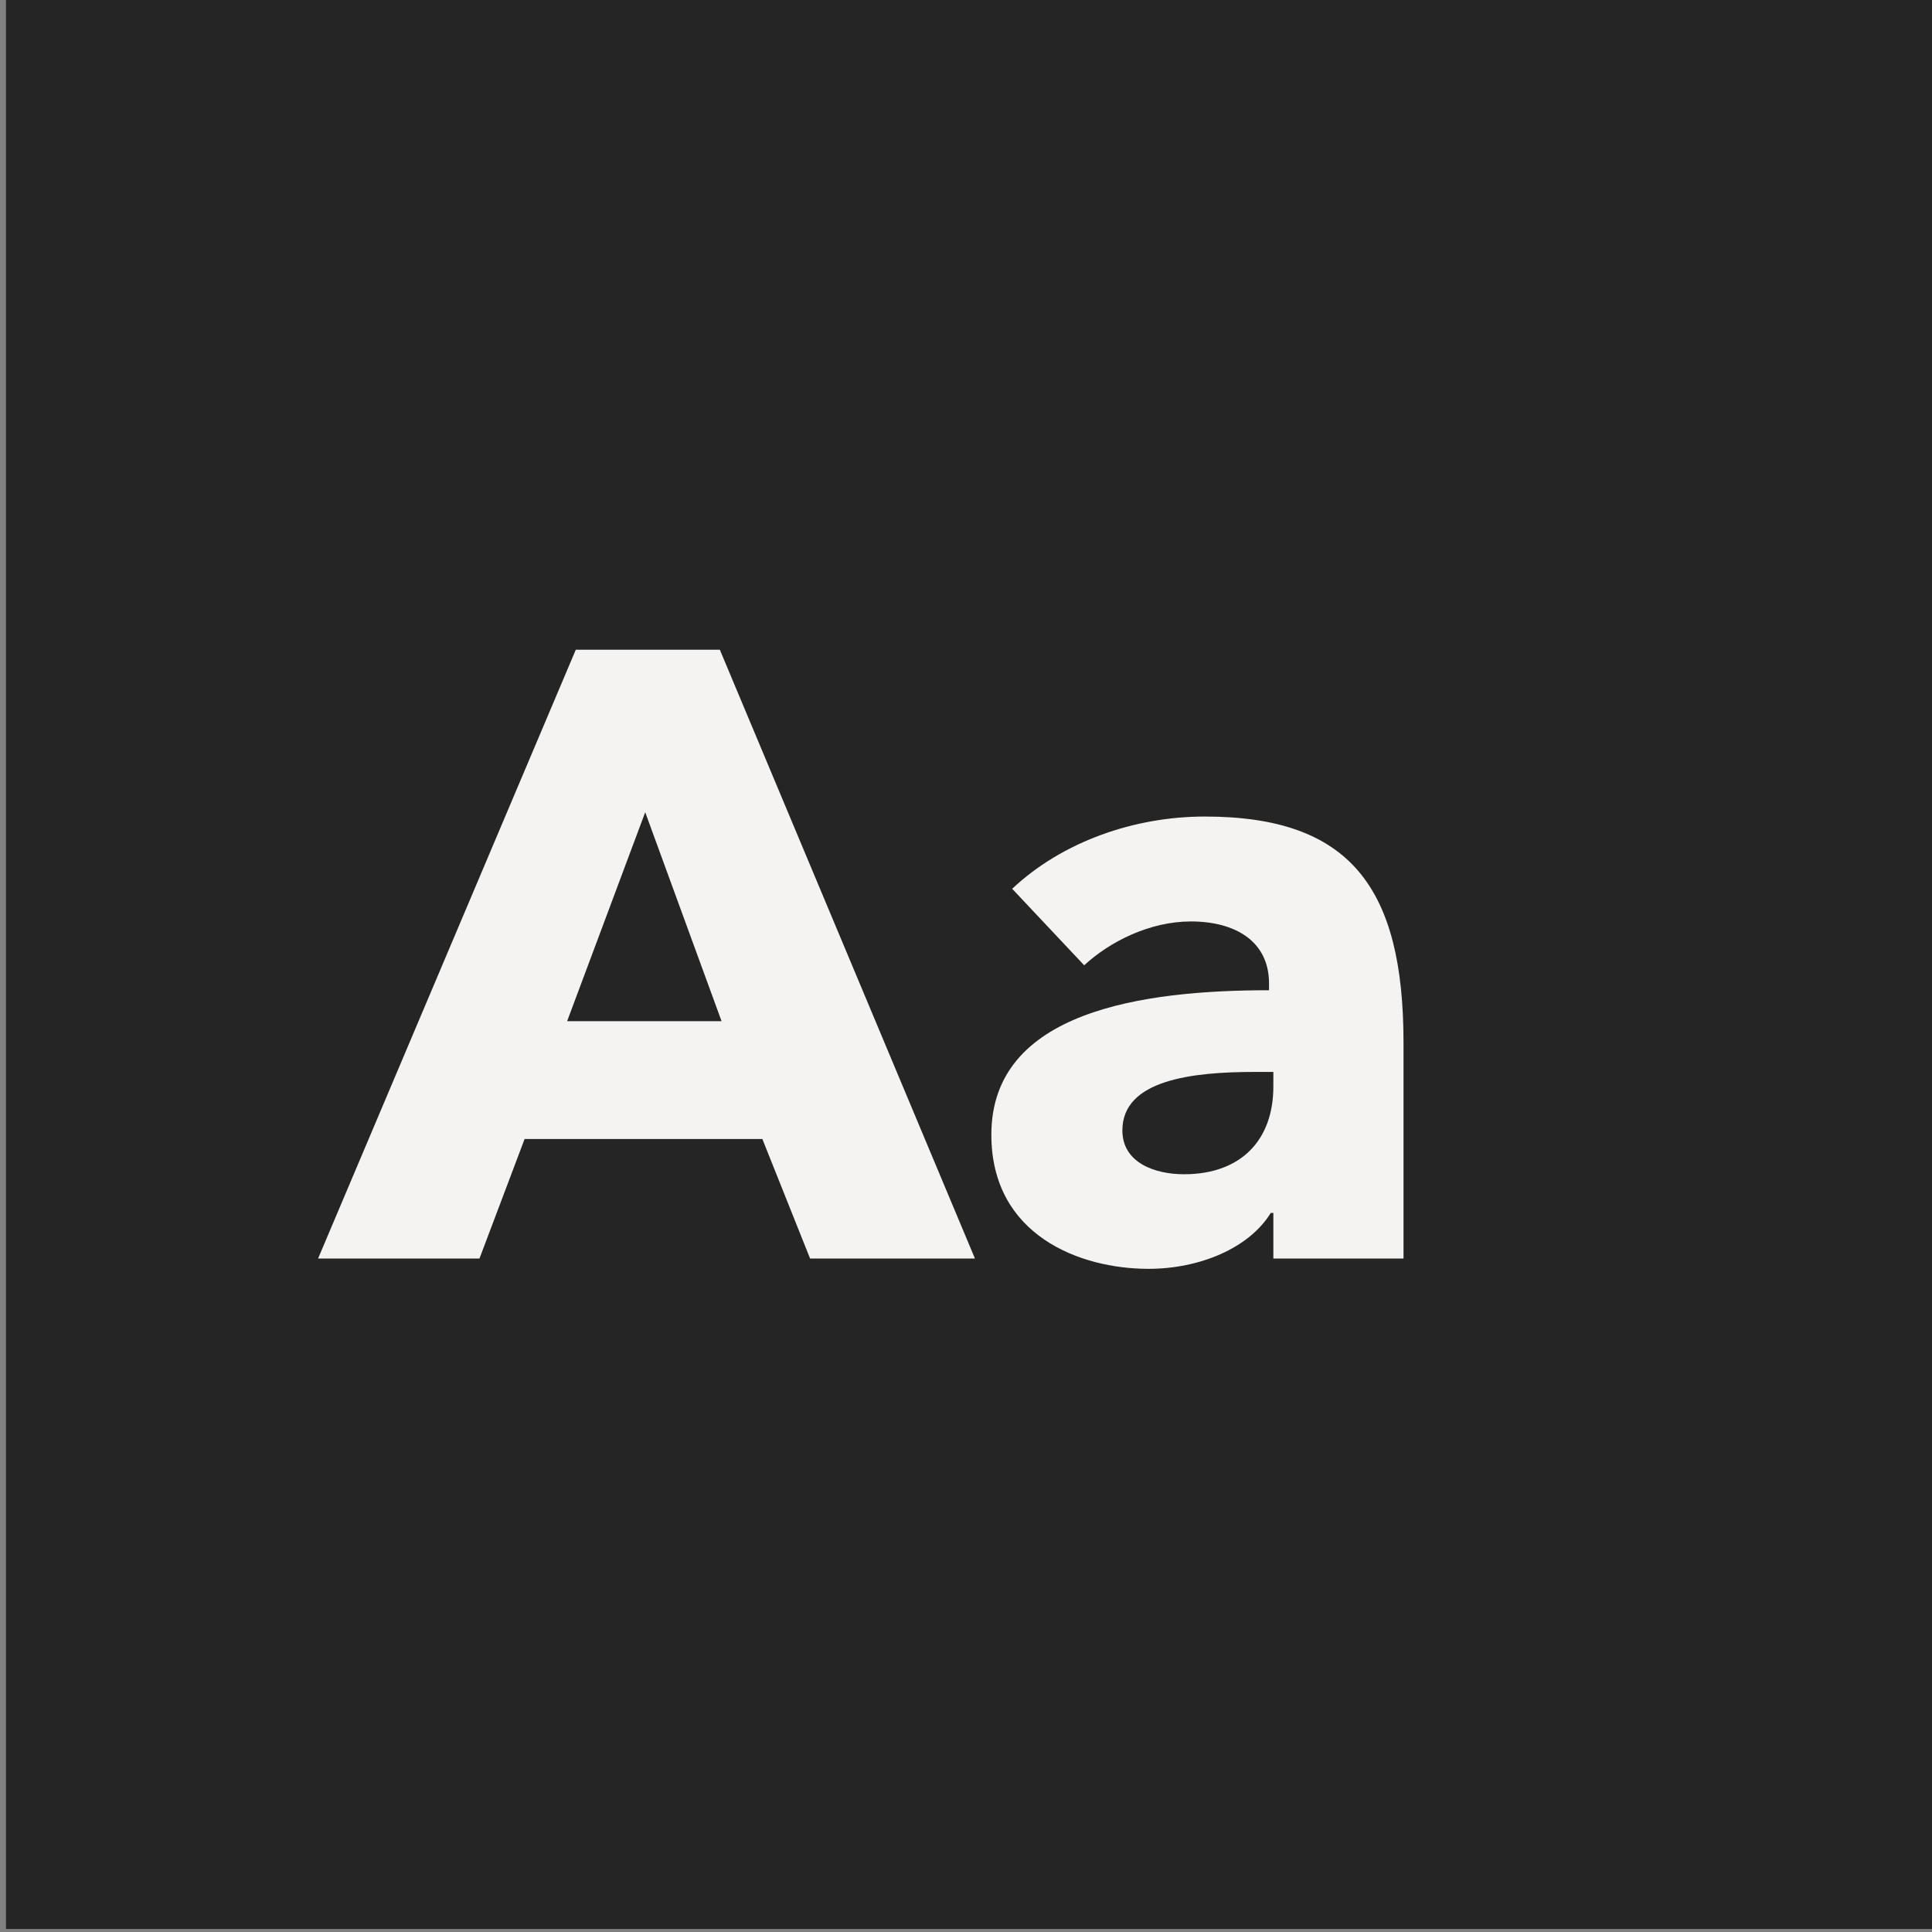 <?xml version="1.0" encoding="UTF-8" standalone="no"?>
<!DOCTYPE svg PUBLIC "-//W3C//DTD SVG 1.1//EN" "http://www.w3.org/Graphics/SVG/1.1/DTD/svg11.dtd">
<svg width="100%" height="100%" viewBox="0 0 960 960" version="1.1" xmlns="http://www.w3.org/2000/svg" xmlns:xlink="http://www.w3.org/1999/xlink" xml:space="preserve" xmlns:serif="http://www.serif.com/" style="fill-rule:evenodd;clip-rule:evenodd;stroke-linejoin:round;stroke-miterlimit:2;">
    <rect x="0" y="0" width="960" height="960" fill="#808080" stroke="none"/>
    <g transform="matrix(1,0,0,1,-131612,-5304.48)">
        <g id="pintrest" transform="matrix(0.999,0,0,0.999,127248,3236.66)">
            <rect x="4369.99" y="2069.03" width="961.281" height="960.561" style="fill:none;"/>
            <clipPath id="_clip1">
                <rect x="4369.99" y="2069.03" width="961.281" height="960.561"/>
            </clipPath>
            <g clip-path="url(#_clip1)">
                <g transform="matrix(0.851,0,0,0.85,51.963,559.882)">
                    <rect x="5075.65" y="1775.56" width="1129.68" height="1129.68" style="fill:rgb(37,37,37);"/>
                </g>
                <g transform="matrix(1.392,0,0,1.391,-164626,-5467.01)">
                    <g transform="matrix(310.052,0,0,307.469,121522,5868.35)">
                        <path d="M0.743,-0L0.449,-0.708L0.283,-0.708L-0.014,-0L0.172,-0L0.224,-0.139L0.498,-0.139L0.553,-0L0.743,-0ZM0.451,-0.276L0.273,-0.276L0.363,-0.519L0.451,-0.276Z" style="fill:rgb(244,243,242);fill-rule:nonzero;"/>
                    </g>
                    <g transform="matrix(310.052,0,0,307.469,121748,5868.35)">
                        <path d="M0.358,-0.2C0.358,-0.138 0.321,-0.098 0.255,-0.098C0.222,-0.098 0.184,-0.111 0.184,-0.149C0.184,-0.208 0.265,-0.217 0.337,-0.217L0.358,-0.217L0.358,-0.2ZM0.14,-0.341C0.17,-0.369 0.216,-0.392 0.263,-0.392C0.314,-0.392 0.353,-0.369 0.353,-0.32L0.353,-0.312C0.208,-0.312 0.033,-0.288 0.033,-0.144C0.033,-0.027 0.135,0.012 0.214,0.012C0.273,0.012 0.33,-0.012 0.355,-0.053L0.358,-0.053L0.358,-0L0.508,-0L0.508,-0.251C0.508,-0.432 0.446,-0.514 0.279,-0.514C0.198,-0.514 0.115,-0.485 0.057,-0.43L0.14,-0.341Z" style="fill:rgb(244,243,242);fill-rule:nonzero;"/>
                    </g>
                </g>
            </g>
        </g>
        <g id="Isolation-Mode" serif:id="Isolation Mode">
        </g>
        <g id="paypal_logo">
        </g>
        <g id="shopping-bag-check">
        </g>
        <g id="shopping-bag-x">
        </g>
        <g id="icon_chat">
        </g>
    </g>
</svg>
